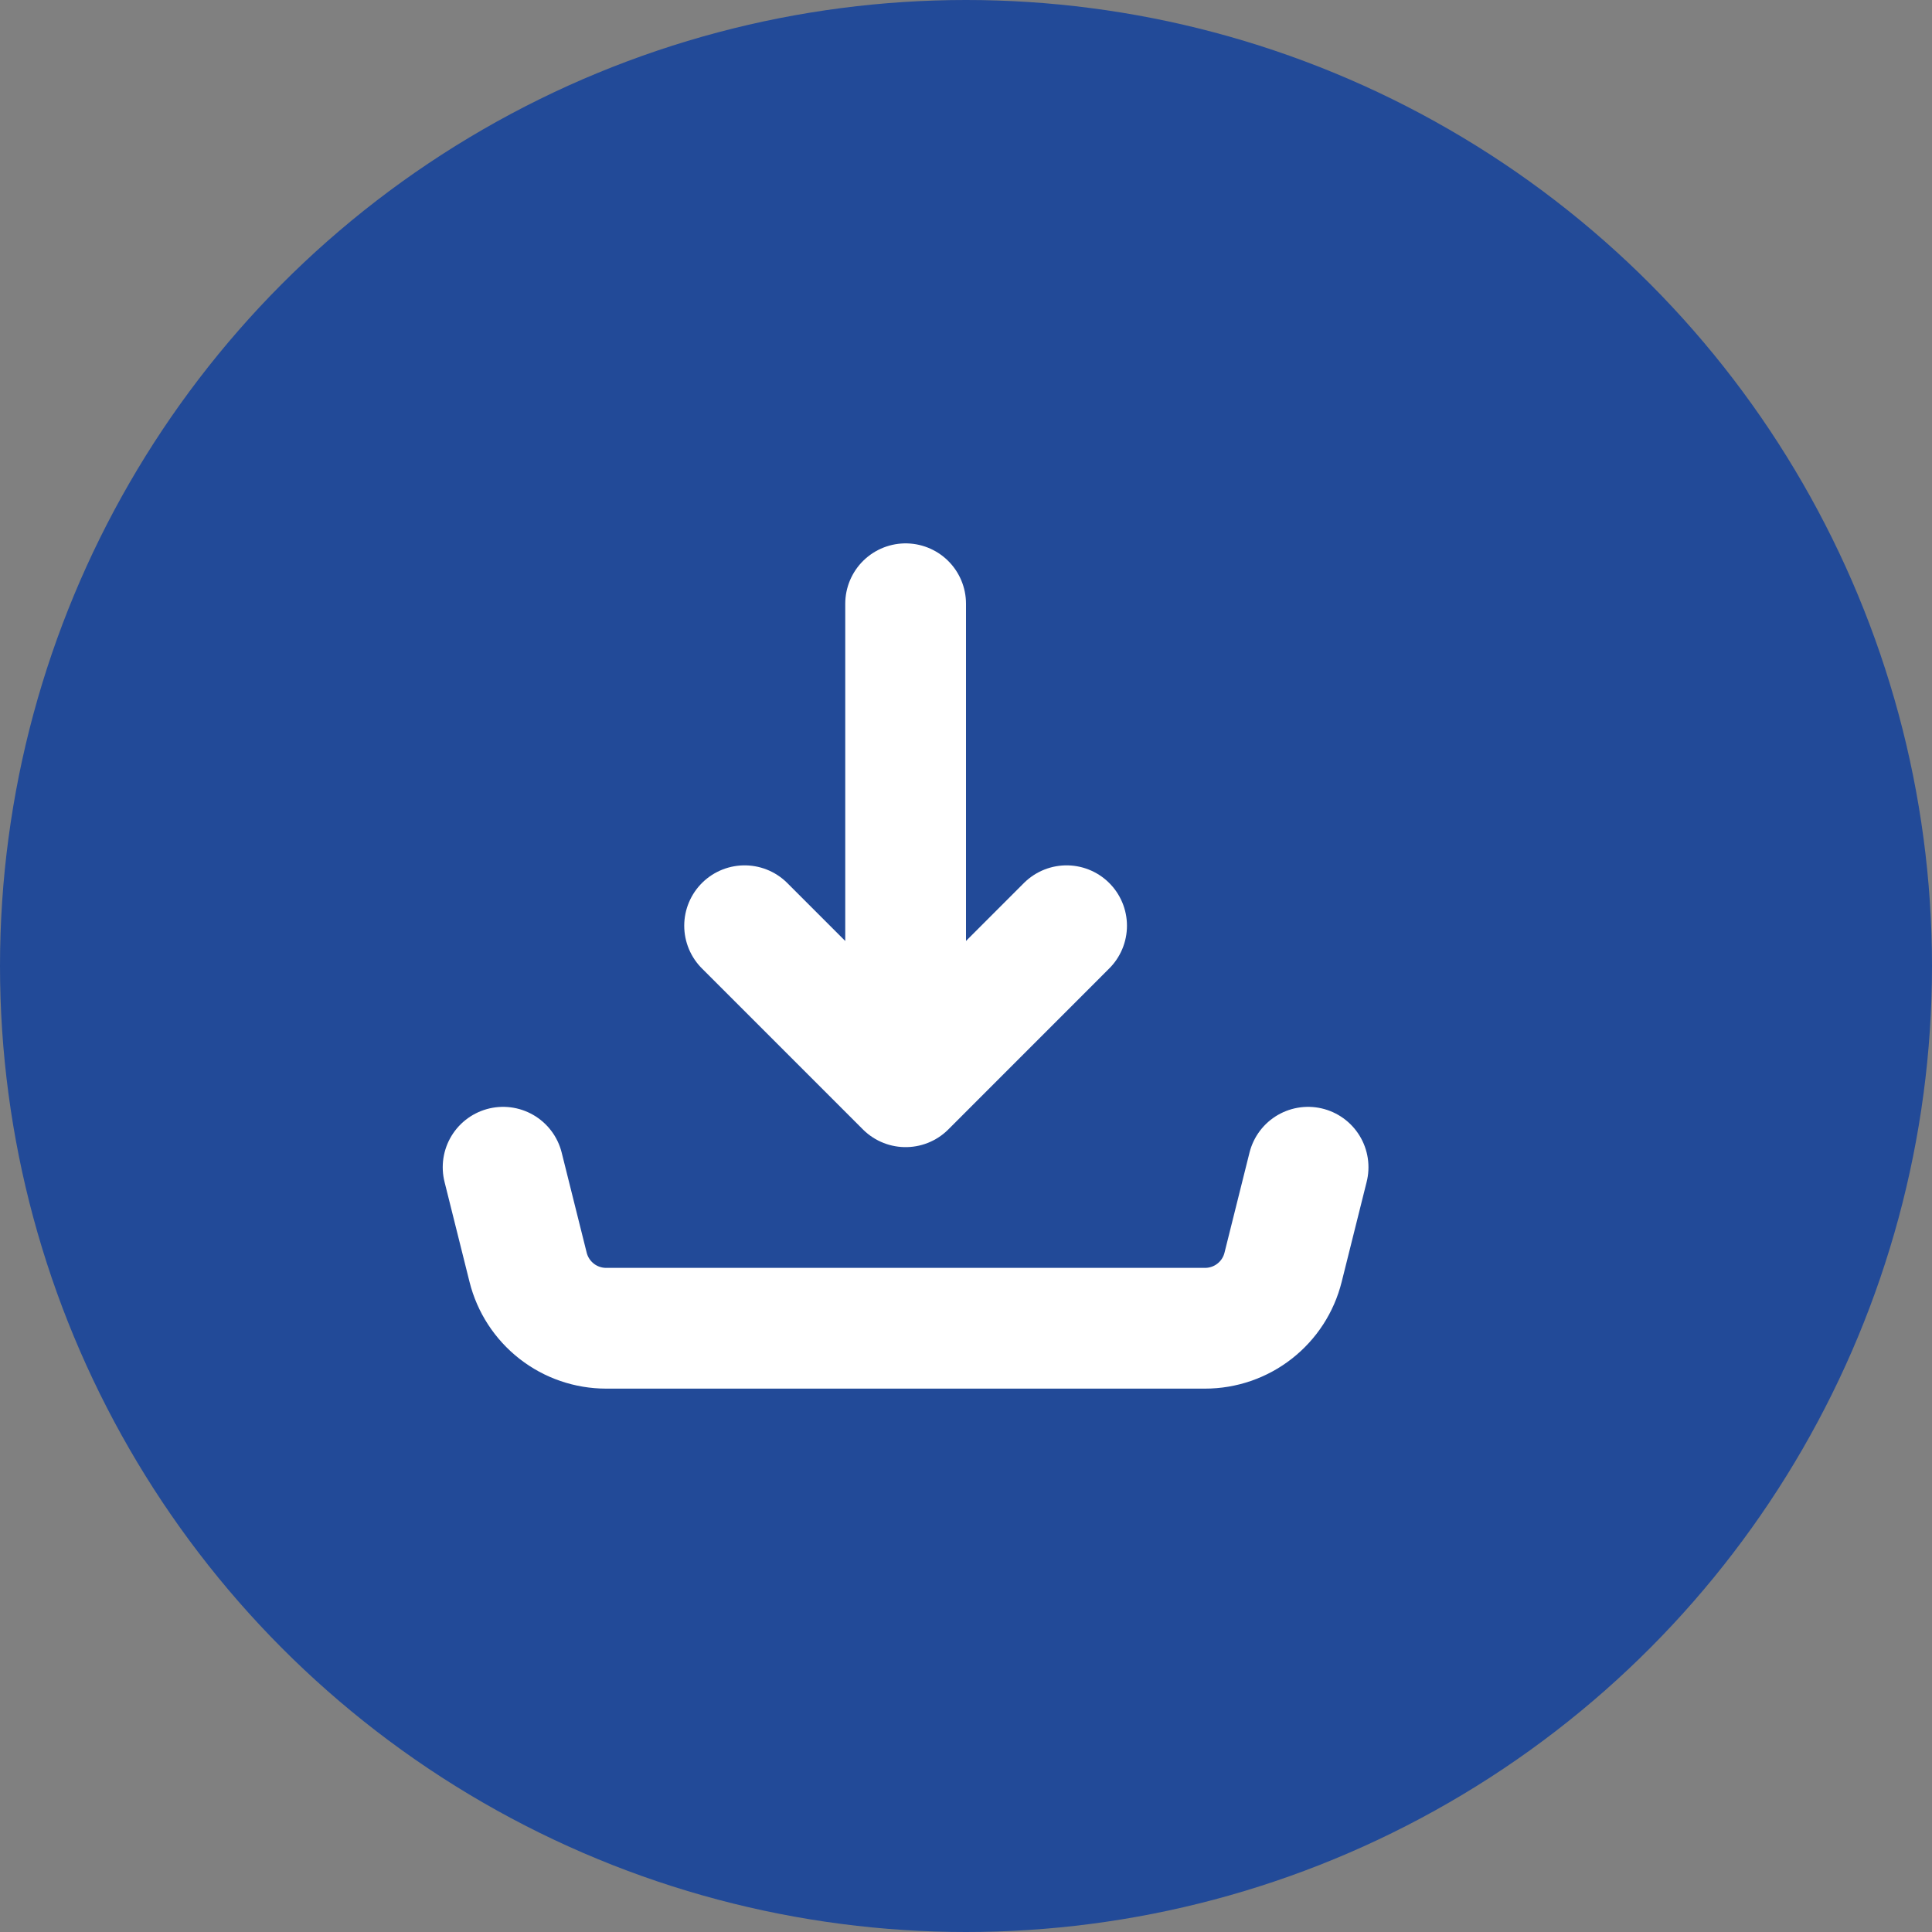 <svg width="32" height="32" viewBox="0 0 32 32" fill="none" xmlns="http://www.w3.org/2000/svg">
<rect x="0" y="0" width="32" height="32" fill="#808080" stroke="none"/>
<circle cx="16" cy="16" r="16" fill="#224A98"/>
<path d="M15 18V10M15 18L12.333 15.333M15 18L17.666 15.333M8.333 19.333L8.747 20.99C8.819 21.279 8.986 21.535 9.22 21.718C9.454 21.901 9.743 22 10.04 22H19.959C20.256 22 20.545 21.901 20.779 21.718C21.014 21.535 21.18 21.279 21.252 20.99L21.666 19.333" stroke="white" stroke-width="2" stroke-linecap="round" stroke-linejoin="round"/>
</svg>
